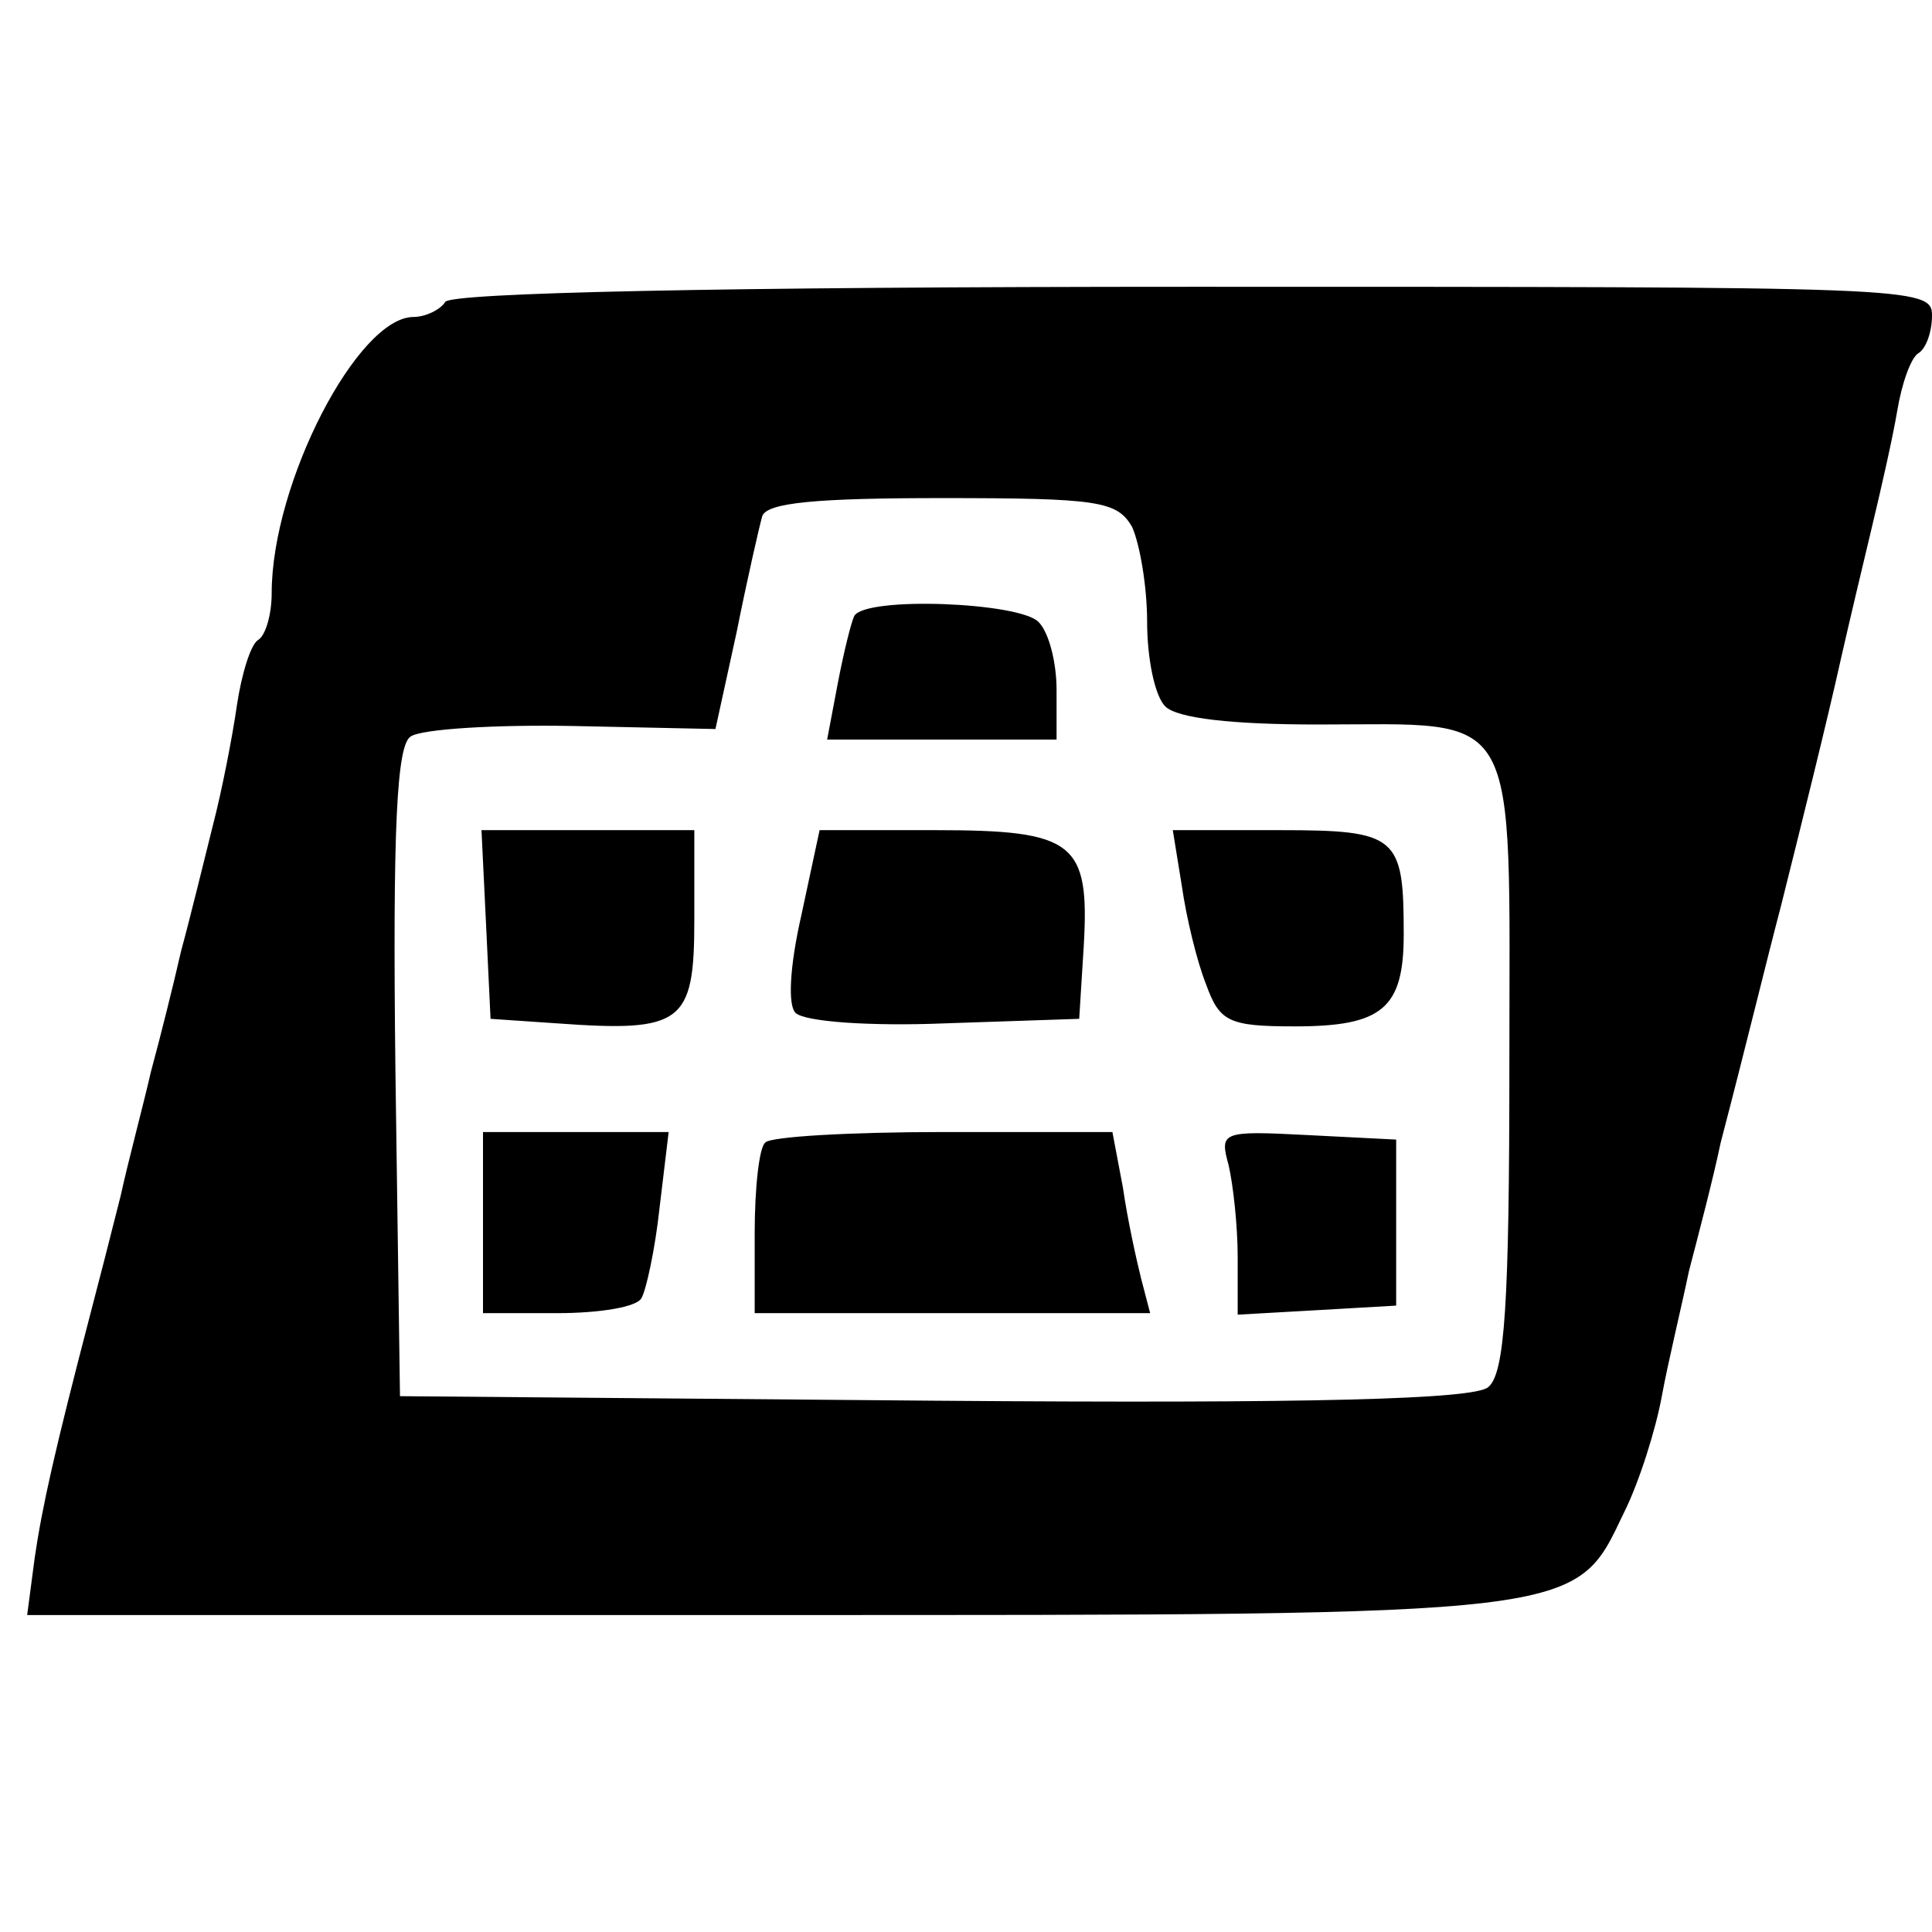 <svg version="1" xmlns="http://www.w3.org/2000/svg" width="170.667" height="170.667" viewBox="0 0 128 128"><path d="M29.5 20c-.3.5-1.3 1-2.1 1-3.7 0-9.4 11-9.4 18.3 0 1.4-.4 2.8-.9 3.1-.5.3-1.1 2.3-1.4 4.3-.3 2.1-1 5.7-1.6 8-.6 2.4-1.5 6.1-2.1 8.3-.5 2.2-1.4 5.8-2 8-.5 2.2-1.5 5.9-2 8.2-.6 2.4-1.5 5.9-2 7.8-2.4 9.2-3.2 12.8-3.7 16.2l-.5 3.8h48.9c54.6 0 53.6.1 56.9-6.8 1-2 2.1-5.5 2.5-7.7.4-2.2 1.3-5.9 1.8-8.3.6-2.3 1.6-6.1 2.1-8.5 1.7-6.5 3-11.9 4-15.7 1.3-5.2 3-12 4-16.5.5-2.2 1.4-6 2-8.5.6-2.5 1.4-6 1.7-7.8.3-1.8.9-3.5 1.4-3.8.5-.3.9-1.4.9-2.5 0-1.9-1.2-1.9-48.9-1.9-31.6 0-49.2.4-49.6 1zM75 34.9c.5 1.1 1 3.9 1 6.3s.5 4.9 1.2 5.6c.8.8 4.5 1.2 10.1 1.2 13.6 0 12.7-1.5 12.7 22.4 0 16-.3 20.6-1.4 21.5-.9.8-11.4 1.1-36.7.9l-35.4-.3-.3-21.4c-.2-16.5.1-21.7 1-22.3.7-.5 5.6-.8 10.8-.7l9.4.2 1.4-6.4c.7-3.5 1.5-7 1.7-7.7.3-.9 3.6-1.2 11.9-1.2 10.4 0 11.6.2 12.6 1.9z"/><path d="M56.6 40.8c-.2.4-.7 2.4-1.1 4.5l-.7 3.7H70v-3.3c0-1.8-.5-3.8-1.2-4.5-1.3-1.3-11.4-1.7-12.2-.4zM32.2 61.2l.3 6.3 4.4.3c8.3.6 9.1 0 9.1-6.8v-6H31.9l.3 6.2zM53.1 60.6c-.8 3.5-.9 6-.4 6.5.6.6 5 .9 9.9.7l8.9-.3.3-4.8c.4-6.9-.6-7.7-9.8-7.7h-7.7l-1.2 5.6zM78.3 58.7c.3 2.1 1 5 1.6 6.5.9 2.5 1.5 2.8 5.9 2.8 5.8 0 7.2-1.2 7.2-6.1 0-6.5-.4-6.9-8.2-6.9h-7.1l.6 3.7zM32 81v6h4.9c2.8 0 5.3-.4 5.6-1 .3-.5.9-3.2 1.2-6l.6-5H32v6zM50.7 75.7c-.4.3-.7 3-.7 6V87h26.2l-.6-2.3c-.3-1.2-.9-3.9-1.2-6l-.7-3.7H62.5c-6.1 0-11.5.3-11.8.7zM81.4 77.2c.3 1.3.6 4 .6 6.1v3.8l5.3-.3 5.2-.3v-11l-5.9-.3c-5.7-.3-5.8-.2-5.2 2z"/></svg>